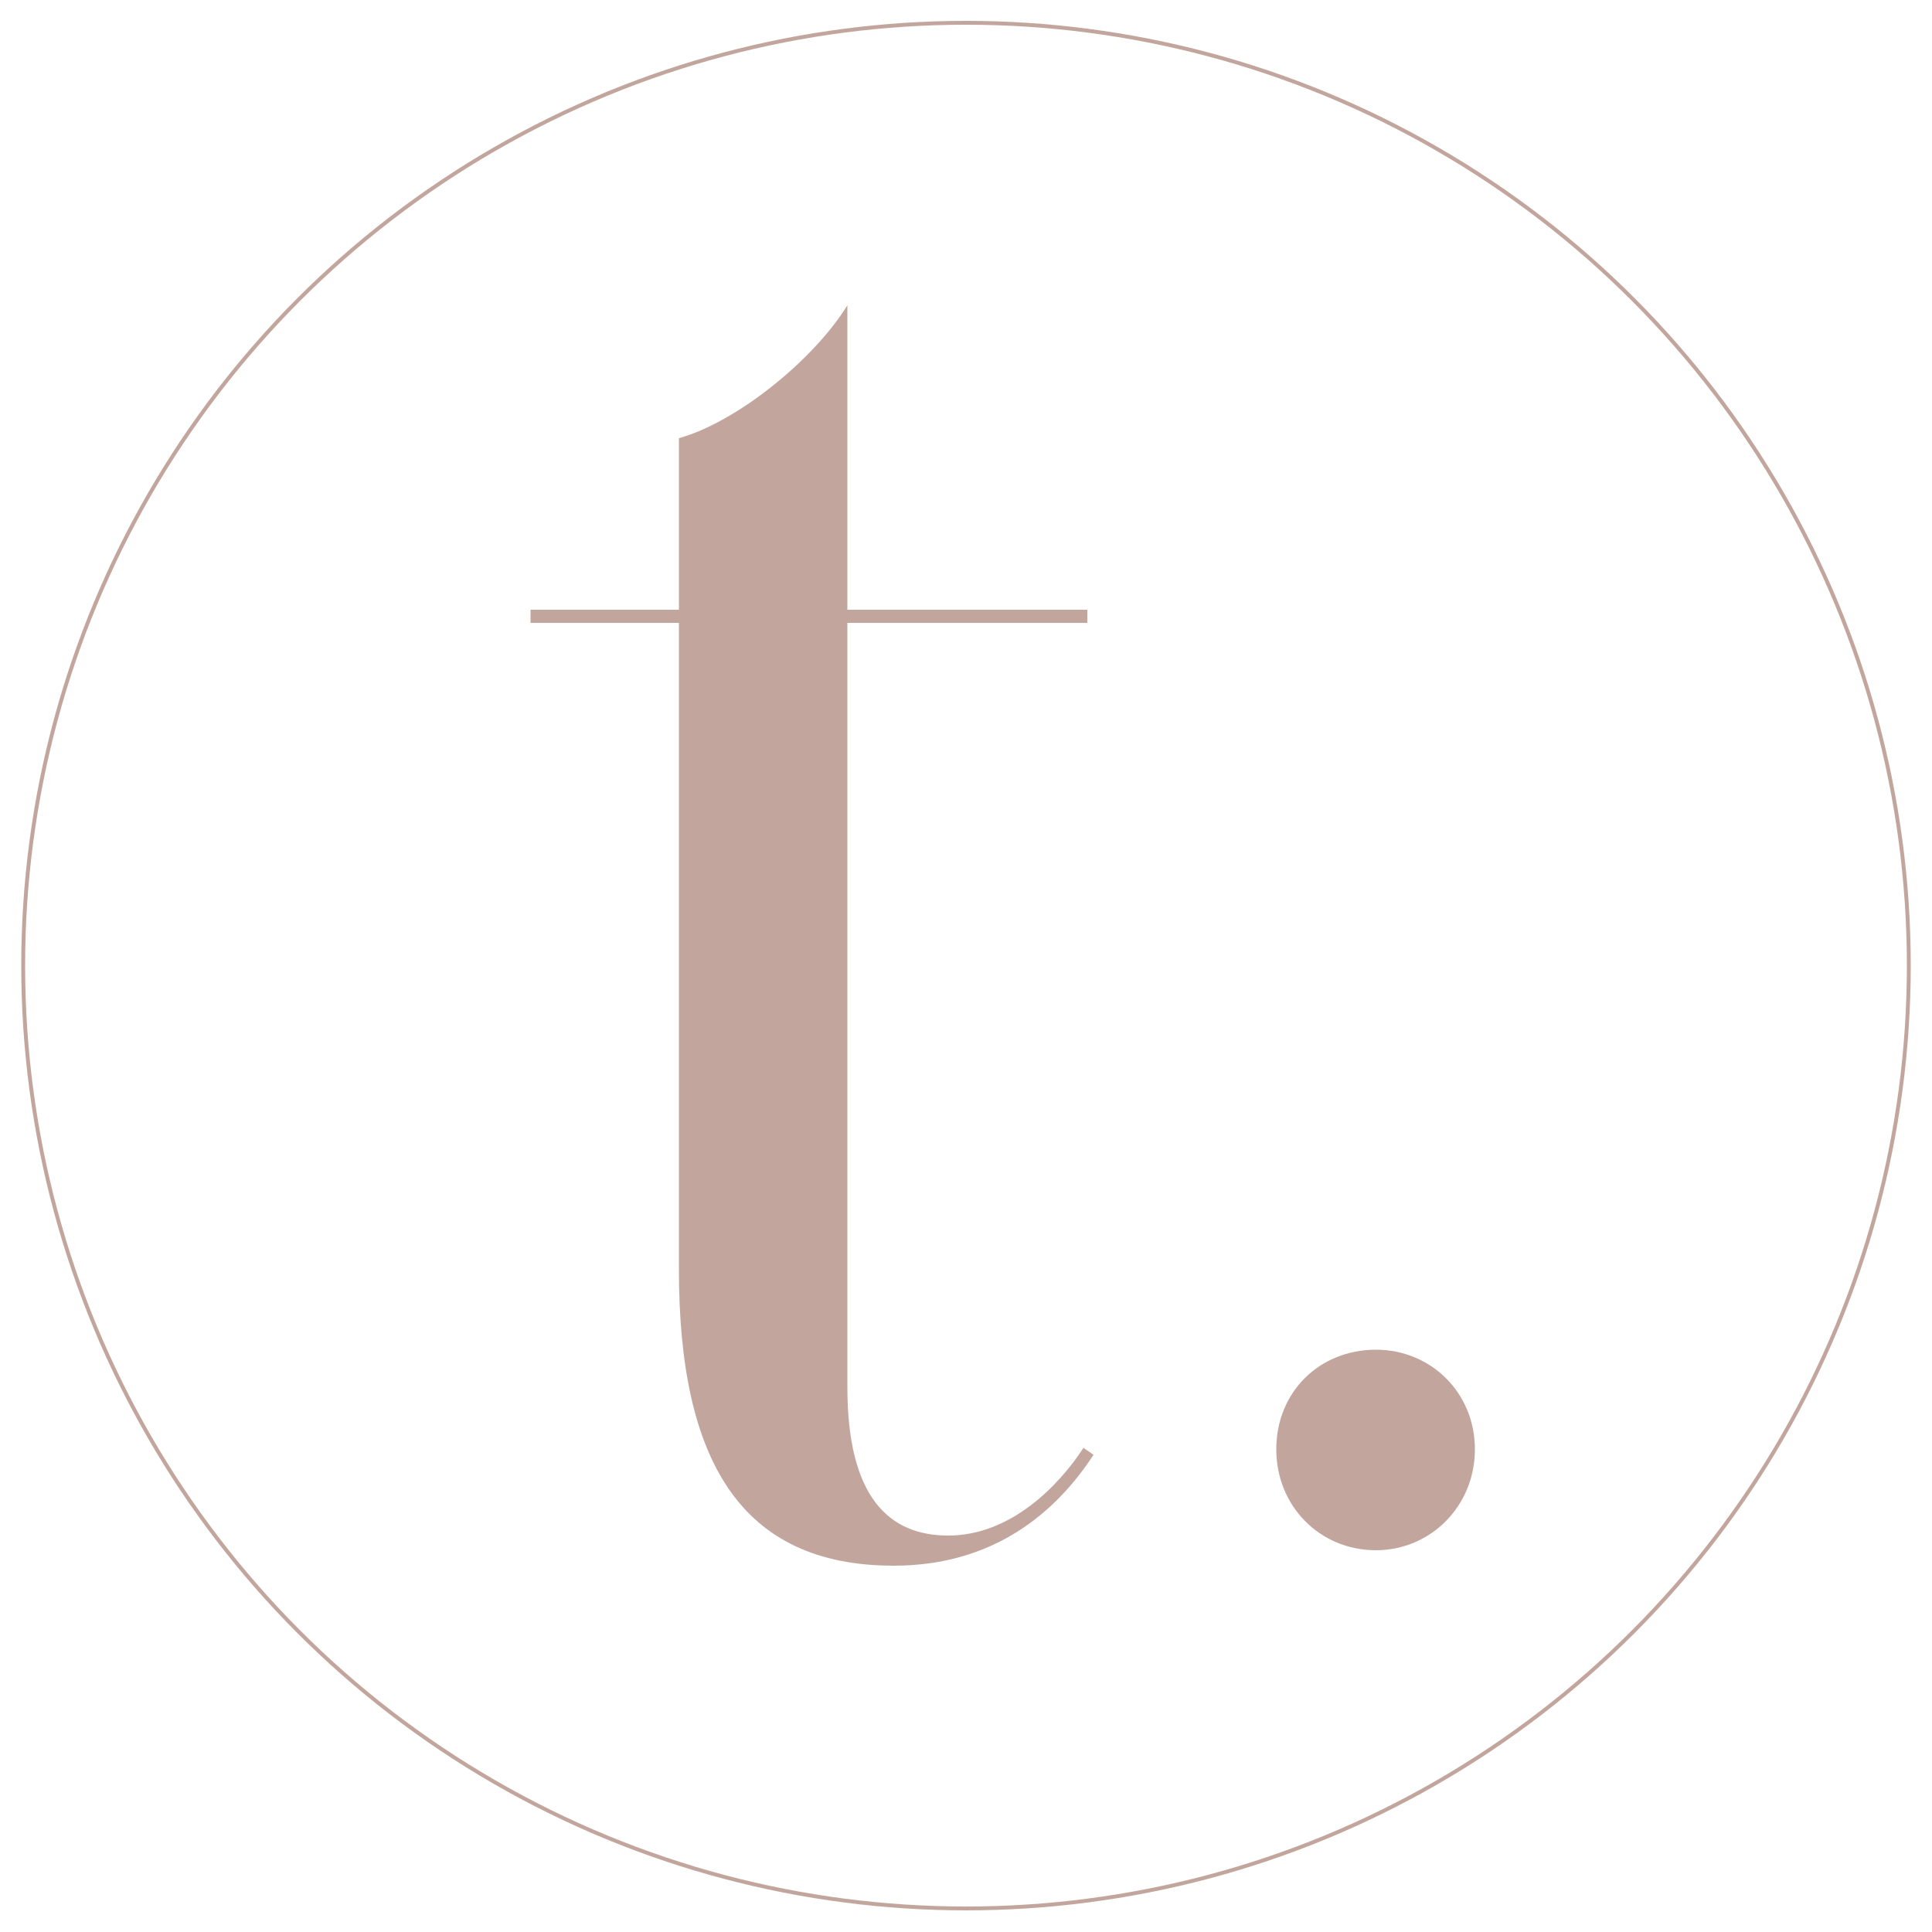 <svg xmlns="http://www.w3.org/2000/svg" xmlns:xlink="http://www.w3.org/1999/xlink" id="Layer_1" x="0px" y="0px" viewBox="0 0 500 500" style="enable-background:new 0 0 500 500;" xml:space="preserve"><style type="text/css">	.st0{fill:#C2A69D;}	.st1{fill:none;stroke:#C2A69D;stroke-miterlimit:10;}</style><g>	<g>		<g>			<path class="st0" d="M283,376.5c-9.7,14.9-25.8,28.7-51.7,28.7c-39.4,0-55.6-26.9-55.6-76.7V161.2h-38.4v-3.4h38.4v-44.4    c15.1-4.2,35-20.4,43.6-34.4v78.8h62.1v3.4h-62.1V359c0,28.4,10.7,38.4,26.1,38.4c16.2,0,28.7-13,35-22.7L283,376.5z"></path>			<path class="st0" d="M356.1,401.2c-14.6,0-25.8-11.5-25.8-26.1c0-14.9,11.2-25.8,25.8-25.8c14.1,0,25.6,11,25.6,25.8    C381.7,389.8,370.2,401.2,356.1,401.2z"></path>		</g>	</g>	<circle class="st1" cx="250" cy="249.9" r="244"></circle></g></svg>
